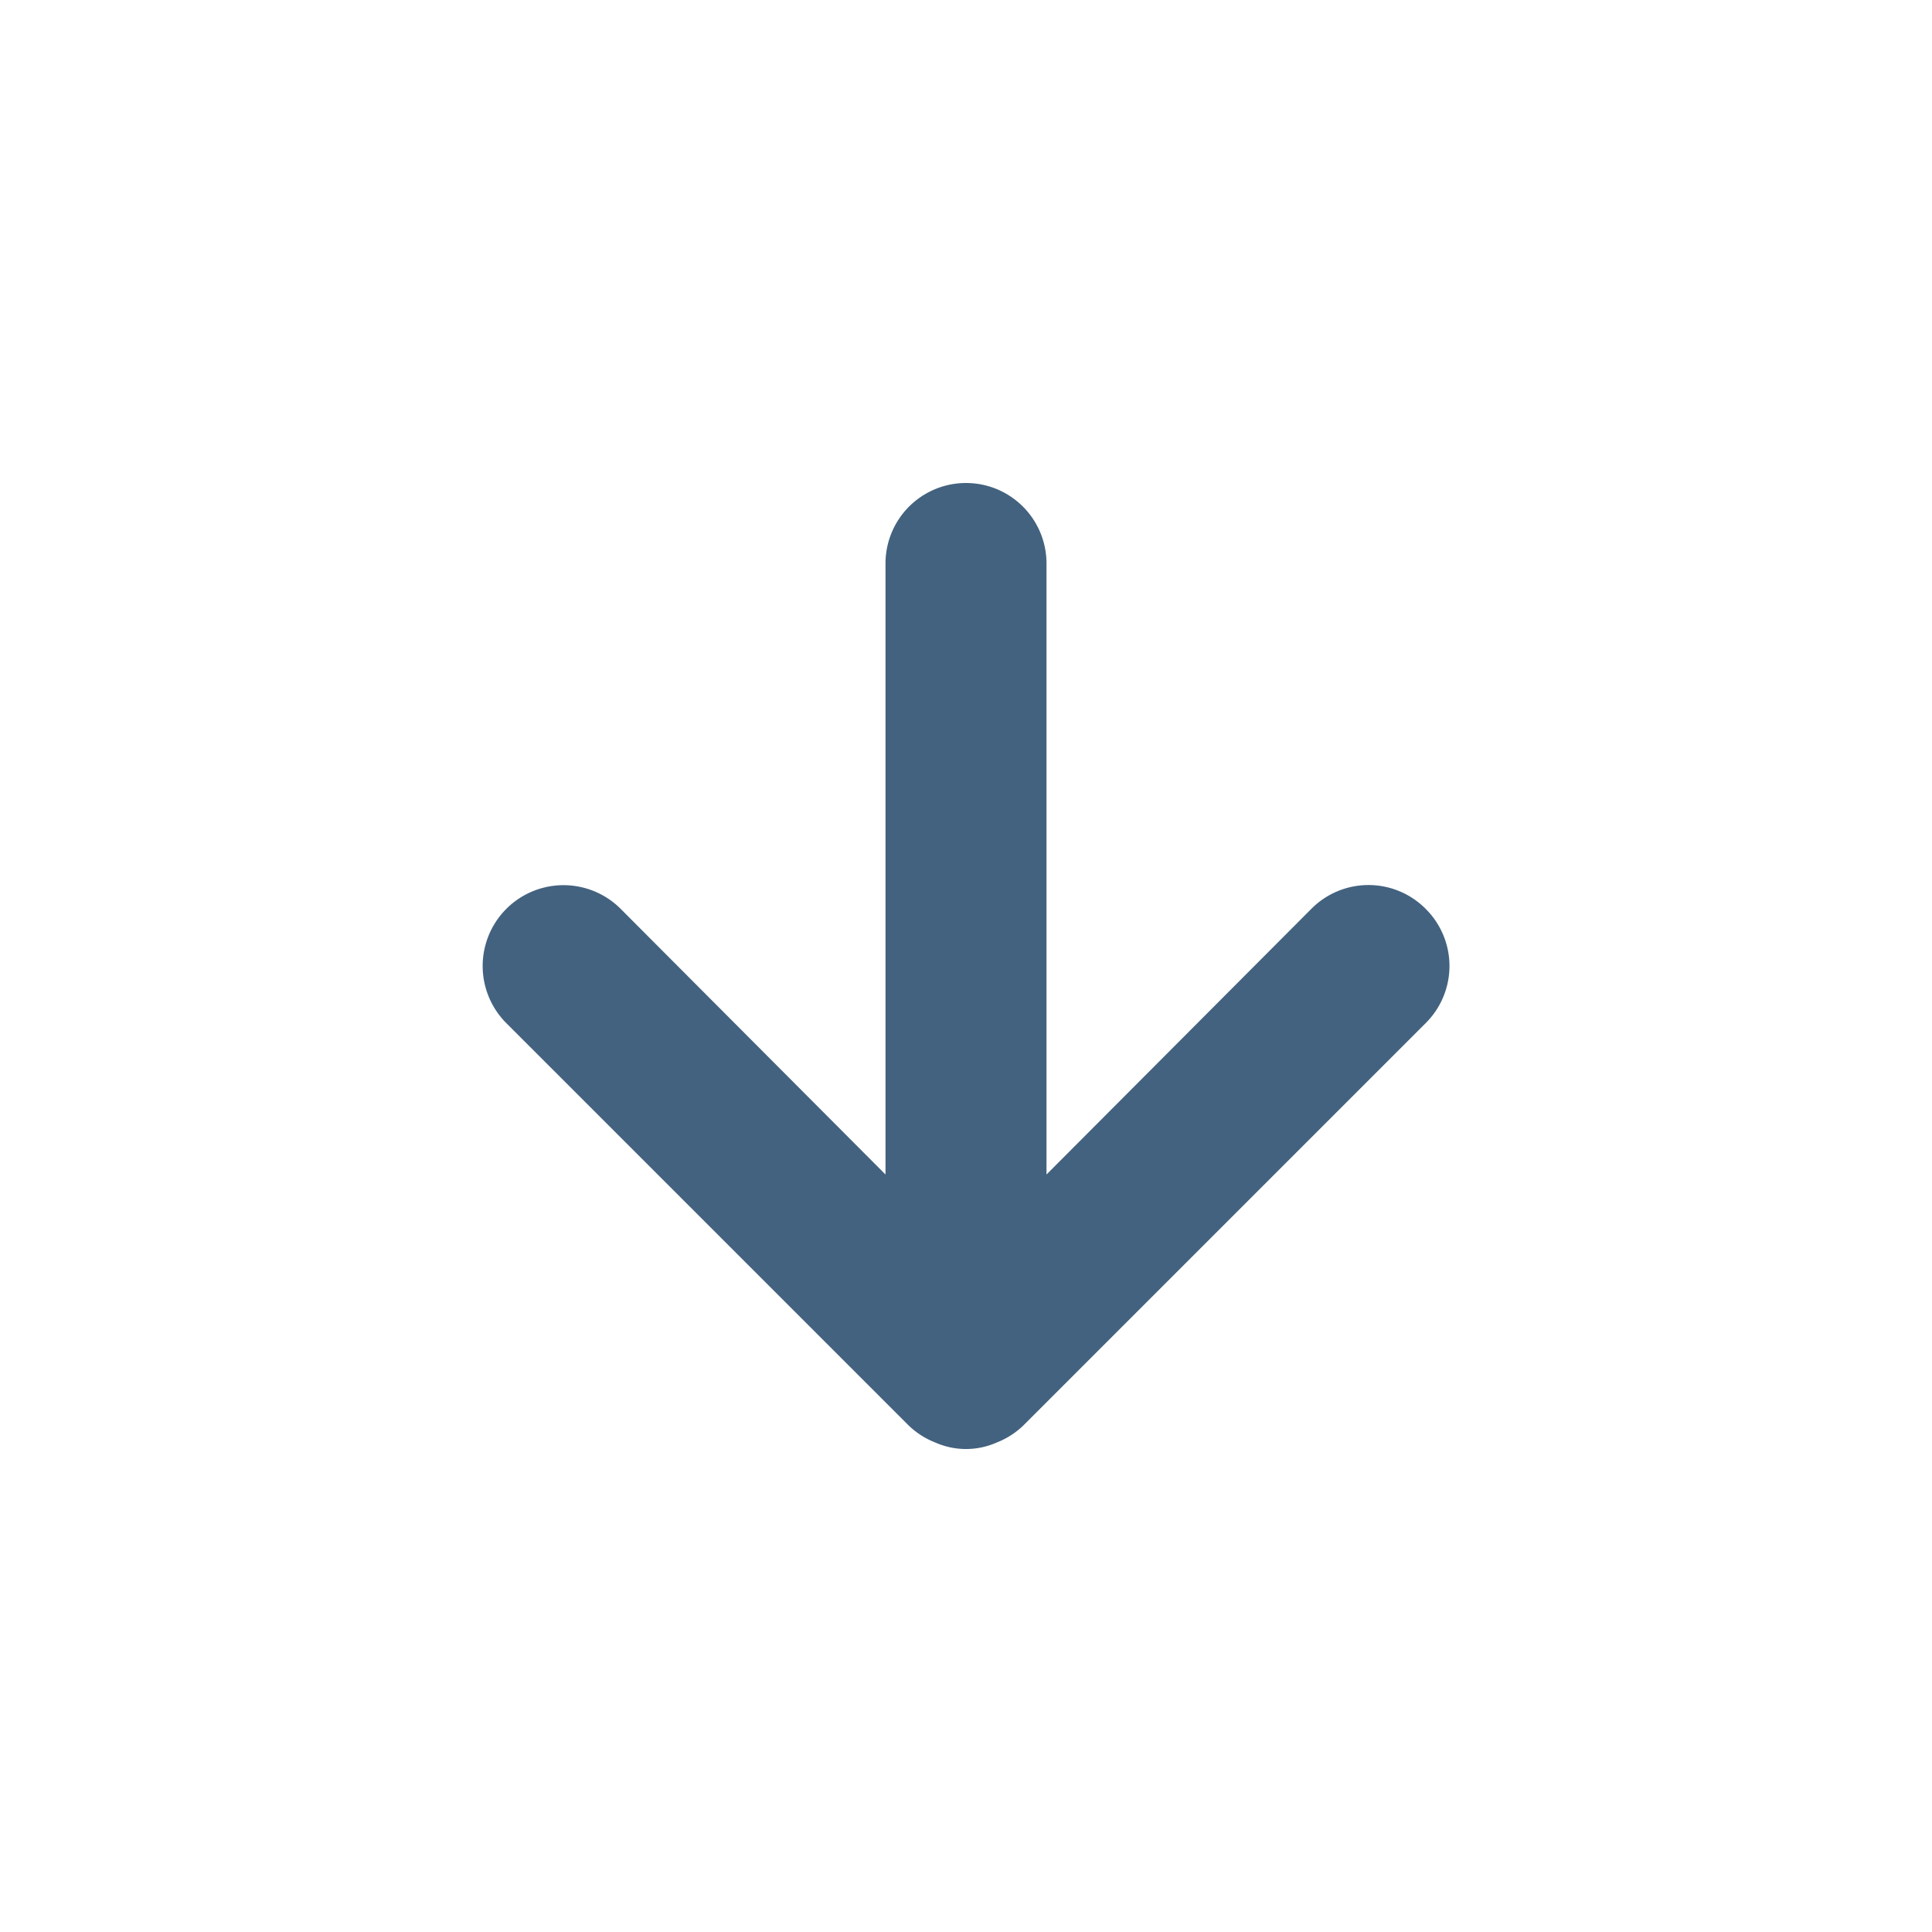 <svg xmlns="http://www.w3.org/2000/svg" viewBox="0 0 48 48" xmlns:xlink="http://www.w3.org/1999/xlink" xml:space="preserve" width="100%" height="100%"><path xmlns="http://www.w3.org/2000/svg" d="M35.42 22.58a2 2 0 0 0-2.84 0L26 29.18V14a2 2 0 0 0-4 0v15.18l-6.58-6.6a2.008 2.008 0 0 0-2.84 2.84l10 10a2 2 0 0 0 .66.42 1.88 1.88 0 0 0 1.52 0 2 2 0 0 0 .66-.42l10-10a2 2 0 0 0 0-2.84" style="fill: rgb(67, 98, 127);"></path></svg>